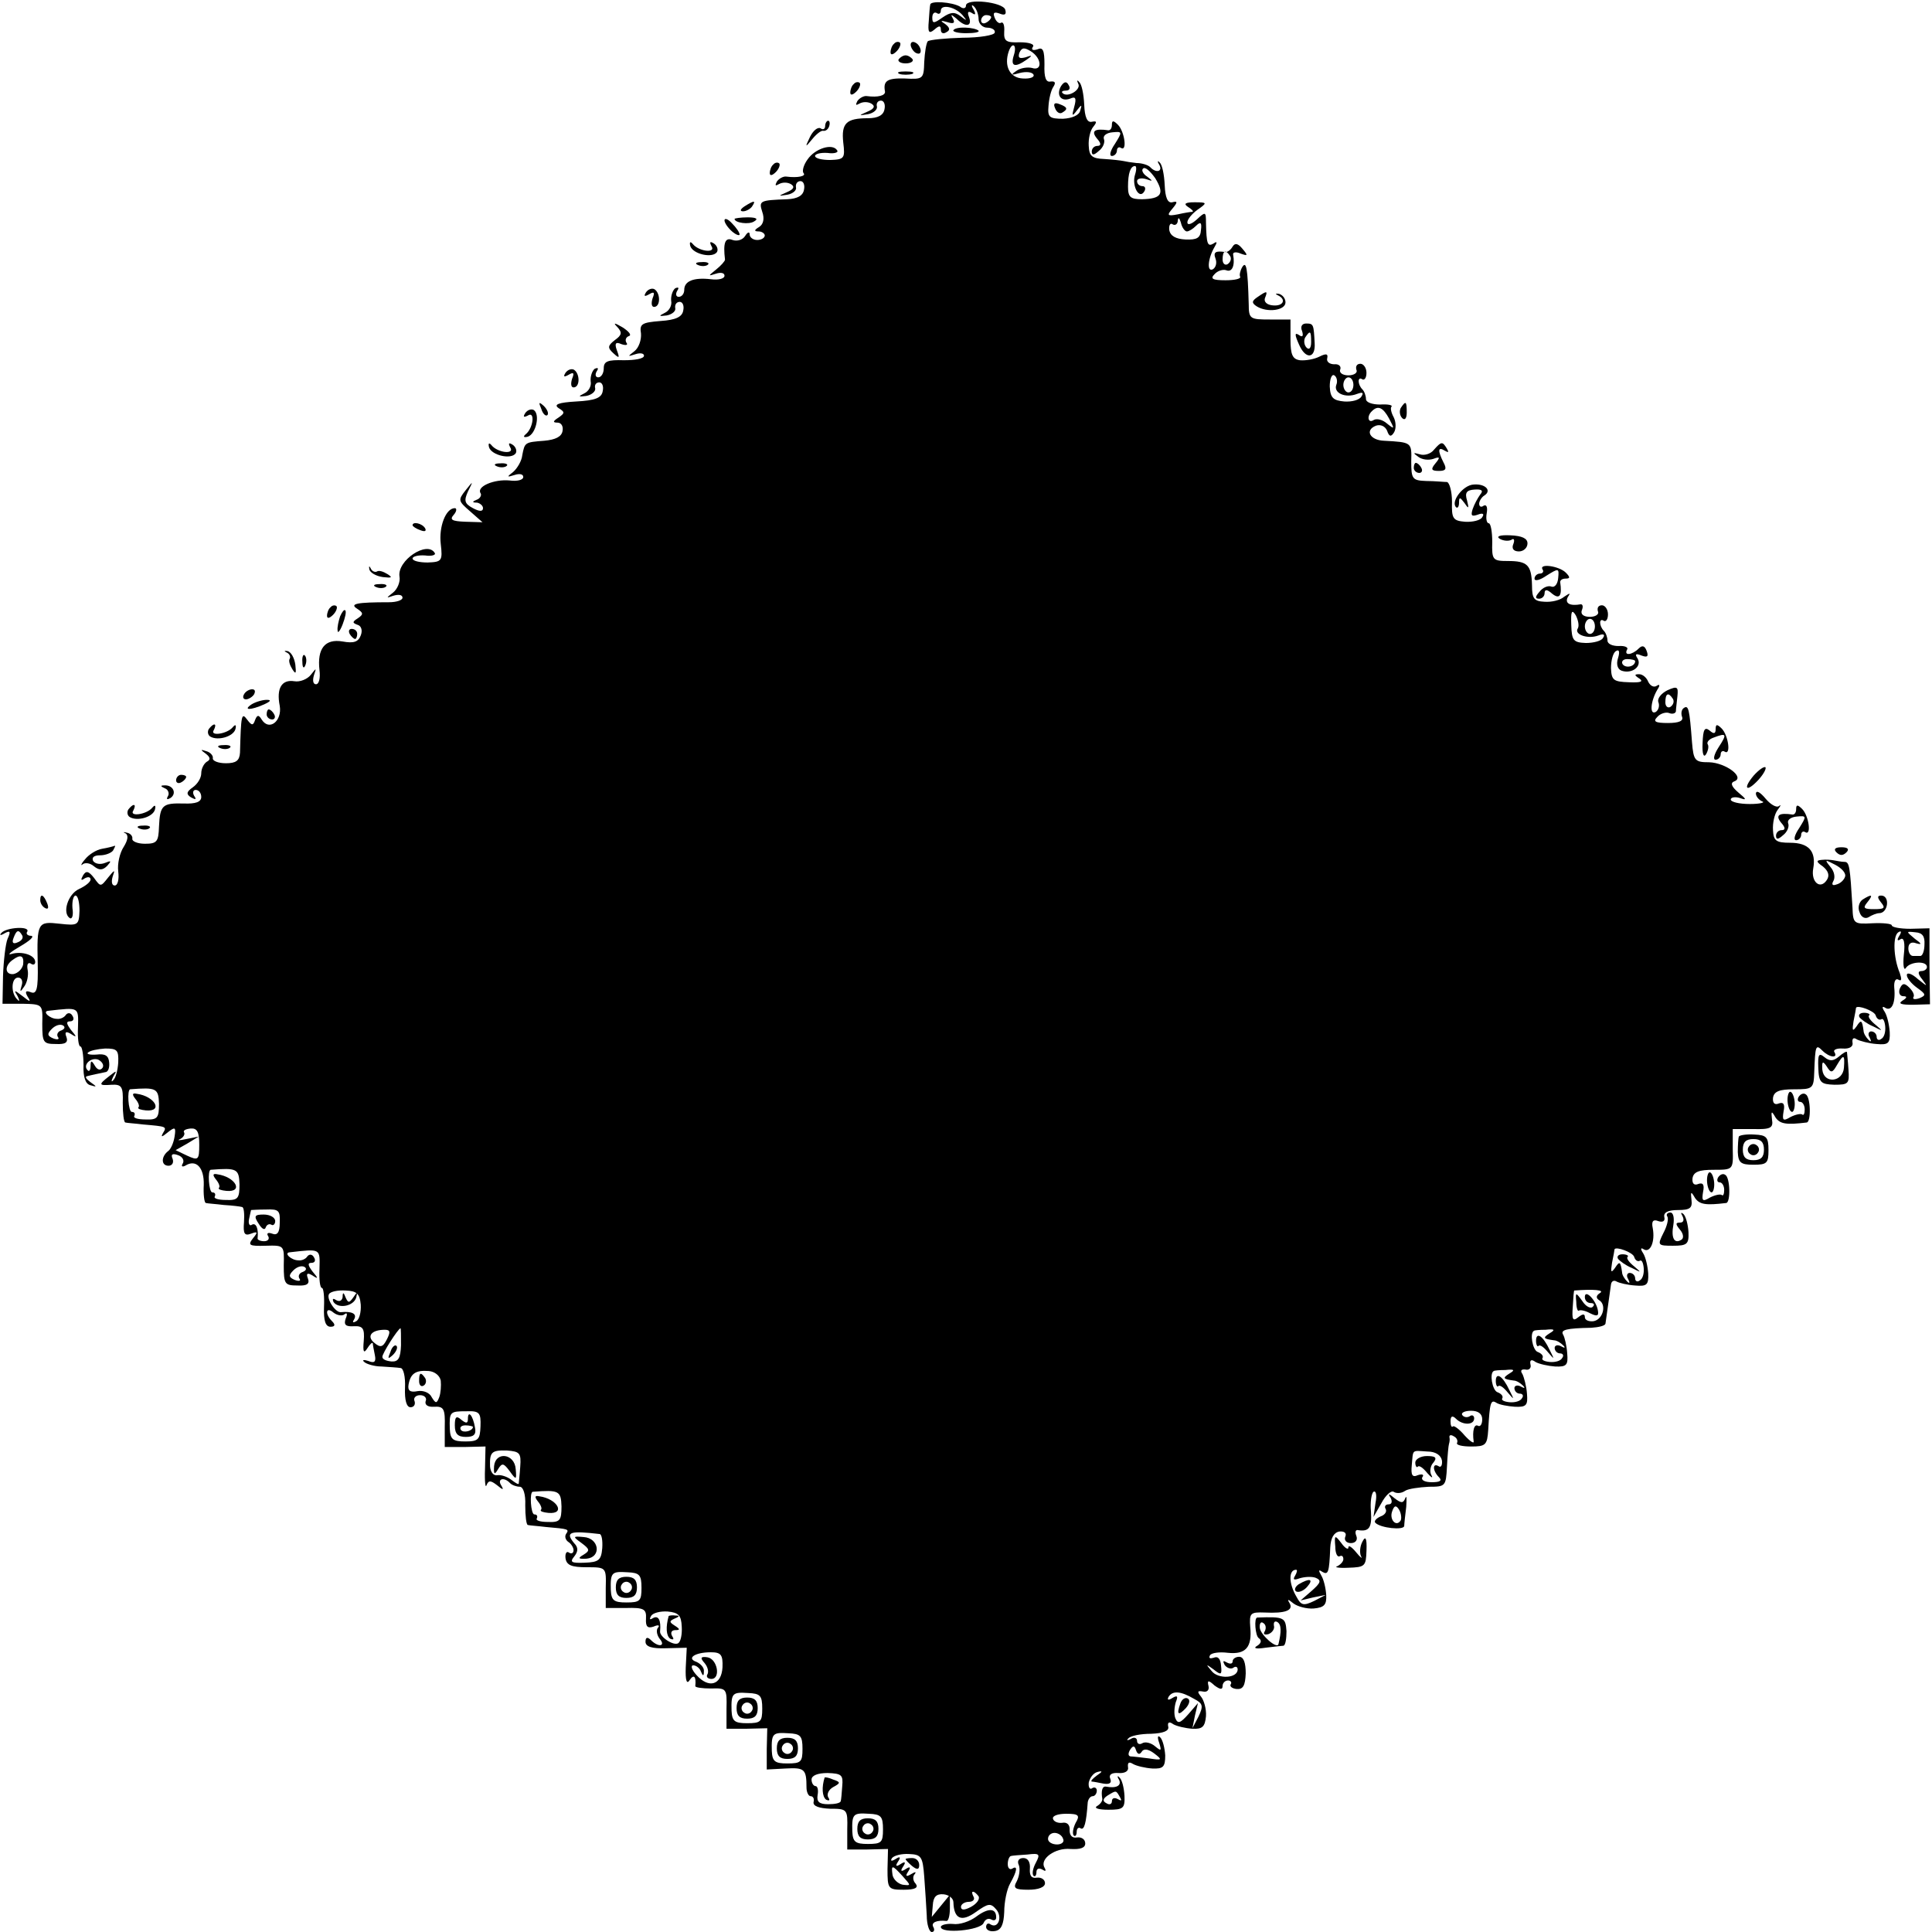<?xml version="1.0" standalone="no"?>
<!DOCTYPE svg PUBLIC "-//W3C//DTD SVG 20010904//EN"
 "http://www.w3.org/TR/2001/REC-SVG-20010904/DTD/svg10.dtd">
<svg version="1.0" xmlns="http://www.w3.org/2000/svg"
 width="384pt" height="384pt" viewBox="0 0 384 384"
 preserveAspectRatio="xMidYMid meet">
<g transform="translate(0,384) scale(0.1,-0.1)"
fill="#000000" stroke="none">
<path d="M1849 3831 c-1 -3 -2 -18 -3 -33 -2 -22 0 -26 11 -17 10 9 13 8 13 0
0 -7 5 -9 11 -5 8 4 7 9 -2 16 -11 7 -10 8 4 4 12 -4 16 -2 11 7 -5 9 -4 9 7
0 18 -18 32 -16 25 3 -4 10 -2 13 6 8 7 -5 8 -2 3 7 -5 8 -4 11 1 6 5 -5 9
-16 9 -25 0 -9 8 -17 17 -17 10 0 17 -5 15 -10 -1 -5 -30 -10 -64 -10 -34 -1
-65 -4 -69 -7 -3 -4 -6 -22 -7 -41 -1 -34 -2 -35 -39 -33 -35 1 -43 -5 -39
-26 1 -8 -14 -12 -36 -9 -6 1 -15 -4 -19 -10 -4 -8 -3 -9 4 -5 7 4 17 4 24 0
8 -5 6 -10 -8 -16 -18 -8 -18 -8 1 -5 11 2 19 9 18 15 -2 7 2 12 8 12 6 0 9
-8 7 -17 -2 -12 -13 -18 -33 -18 -43 0 -53 -10 -49 -48 4 -32 2 -34 -26 -35
-16 0 -30 3 -30 8 0 4 11 7 25 6 13 -2 22 1 19 5 -9 15 -44 4 -59 -18 -8 -11
-11 -23 -8 -27 6 -6 -11 -10 -34 -7 -6 1 -15 -4 -19 -10 -4 -8 -3 -9 4 -5 7 4
17 4 24 0 8 -5 6 -10 -8 -16 -18 -8 -18 -8 1 -5 11 2 19 9 17 15 -1 7 3 12 9
12 6 0 9 -8 7 -17 -2 -12 -13 -18 -33 -19 -55 -2 -57 -3 -50 -25 5 -14 2 -25
-6 -30 -10 -6 -11 -9 -1 -9 6 0 12 -4 12 -8 0 -5 -7 -9 -15 -9 -8 0 -15 5 -15
11 0 6 -4 5 -9 -3 -5 -8 -16 -11 -25 -8 -15 6 -19 -6 -15 -39 0 -3 -8 -12 -18
-20 -16 -13 -16 -13 0 -8 9 3 17 2 17 -4 0 -6 -12 -9 -27 -7 -35 4 -53 -4 -53
-21 0 -8 -5 -14 -11 -14 -5 0 -7 5 -3 12 4 6 3 8 -4 5 -5 -4 -9 -15 -8 -25 2
-9 -4 -20 -13 -24 -12 -6 -12 -7 4 -5 11 2 19 9 17 15 -1 7 3 12 9 12 6 0 9
-8 7 -17 -2 -13 -15 -19 -45 -21 -38 -3 -42 -6 -39 -25 1 -12 -4 -28 -13 -35
-14 -11 -14 -11 2 -6 9 3 17 2 17 -3 0 -6 -18 -9 -40 -9 -32 1 -40 -2 -40 -16
0 -10 -5 -18 -11 -18 -5 0 -7 5 -3 12 4 6 3 8 -4 5 -5 -4 -9 -15 -8 -25 2 -9
-4 -20 -13 -24 -12 -6 -12 -7 4 -5 11 2 19 9 18 15 -2 7 2 12 8 12 6 0 9 -8 7
-17 -2 -14 -15 -19 -53 -21 -35 -2 -45 -6 -35 -13 13 -8 13 -10 0 -19 -11 -7
-12 -10 -2 -10 8 0 12 -8 10 -17 -2 -11 -14 -17 -36 -19 -39 -3 -39 -3 -44
-29 -1 -11 -10 -26 -18 -33 -13 -10 -13 -11 3 -6 9 3 17 2 17 -4 0 -6 -12 -9
-27 -7 -31 3 -66 -12 -58 -25 3 -4 -1 -11 -7 -13 -10 -4 -10 -6 0 -6 6 -1 12
-6 12 -11 0 -7 -7 -7 -20 0 -17 9 -18 15 -10 33 11 22 11 22 -5 2 -15 -19 -14
-21 9 -41 l25 -22 -34 1 c-27 1 -32 4 -23 14 6 7 6 13 2 13 -18 0 -32 -37 -28
-71 4 -34 2 -36 -26 -37 -16 0 -30 3 -30 8 0 4 11 7 25 6 13 -2 22 1 19 5 -15
25 -75 -15 -70 -47 2 -10 -4 -25 -13 -32 -14 -11 -14 -11 1 -6 10 3 18 2 18
-4 0 -5 -12 -9 -27 -9 -64 0 -79 -3 -63 -13 12 -8 13 -11 1 -19 -11 -7 -11 -9
0 -13 7 -2 10 -11 6 -21 -5 -13 -14 -16 -36 -12 -35 6 -51 -14 -46 -57 2 -16
-1 -28 -7 -28 -6 0 -7 8 -4 18 5 15 5 15 -6 1 -7 -9 -22 -15 -33 -13 -25 4
-36 -14 -29 -49 5 -30 -21 -51 -36 -27 -6 10 -9 9 -13 -1 -4 -12 -7 -11 -16 1
-11 15 -12 8 -14 -66 -1 -16 -8 -21 -28 -21 -16 0 -27 5 -26 10 1 5 -5 12 -13
14 -12 4 -12 3 -1 -5 9 -7 10 -12 2 -16 -6 -4 -11 -14 -11 -23 0 -9 -7 -21
-17 -28 -13 -9 -13 -14 -3 -20 9 -5 11 -4 6 3 -4 7 -2 12 3 12 6 0 11 -6 11
-14 0 -10 -11 -14 -35 -13 -42 1 -47 -3 -49 -46 -1 -30 -4 -34 -28 -34 -15 0
-26 5 -25 10 1 5 -4 11 -11 12 -7 2 -8 1 -3 -1 7 -4 5 -14 -3 -27 -8 -12 -13
-34 -11 -49 2 -16 -1 -28 -7 -28 -6 0 -7 8 -4 18 5 14 4 14 -9 -2 -15 -19 -15
-19 -28 -1 -11 14 -16 15 -22 5 -5 -9 -4 -11 3 -6 7 4 12 3 12 -2 0 -5 -10
-13 -23 -19 -22 -10 -34 -48 -18 -58 5 -2 7 7 5 20 -1 14 2 25 6 25 5 0 8 -14
8 -30 -1 -29 -3 -30 -39 -26 -44 5 -46 3 -44 -80 1 -50 -2 -61 -14 -56 -10 4
-12 1 -6 -9 7 -11 5 -11 -10 1 -17 13 -18 13 -10 0 4 -8 4 -12 0 -7 -14 12
-13 44 1 44 7 0 10 -7 7 -16 -4 -13 -3 -14 5 -2 6 8 9 23 7 33 -2 10 0 16 6
13 5 -4 9 -2 9 3 0 14 -27 22 -47 16 -10 -3 -2 4 17 15 19 11 29 20 22 21 -7
0 -11 4 -8 8 7 12 -41 9 -51 -2 -5 -5 -2 -6 6 -1 11 6 13 4 6 -11 -4 -10 -8
-44 -9 -74 l-1 -55 40 0 c40 -1 40 -1 39 -40 0 -37 2 -40 27 -40 19 -1 25 3
21 14 -4 10 -1 12 9 6 12 -8 12 -6 0 8 -9 12 -10 17 -2 17 7 0 9 5 5 11 -3 6
-9 7 -13 2 -3 -5 -11 -9 -18 -8 -14 0 -30 15 -17 16 62 7 60 8 59 -33 -1 -21
1 -38 5 -38 3 0 6 -16 6 -37 -1 -24 4 -38 14 -40 13 -4 13 -3 0 6 -8 6 -12 11
-7 12 4 1 12 3 17 4 6 1 14 3 19 4 6 0 9 9 8 19 -1 14 -8 18 -25 16 -13 -1
-21 1 -17 4 4 4 19 7 34 8 24 0 27 -3 26 -28 -1 -15 -5 -31 -10 -35 -4 -5 -4
-1 0 7 8 13 7 13 -8 1 -22 -17 -21 -19 5 -17 20 1 23 -4 22 -36 0 -21 2 -38 5
-39 3 -1 20 -2 36 -4 46 -4 47 -4 39 -17 -5 -9 -2 -8 9 1 15 12 17 11 14 -8
-2 -13 -8 -26 -13 -29 -14 -11 -14 -29 1 -29 7 0 11 6 8 14 -4 9 0 11 11 7 9
-3 13 -11 9 -17 -3 -5 -1 -7 5 -4 22 14 38 -4 37 -38 -1 -19 1 -35 4 -36 3 -1
20 -2 36 -4 17 -1 33 -3 36 -4 4 0 5 -14 4 -30 -2 -23 1 -28 14 -23 13 5 14 3
4 -9 -11 -14 -8 -16 25 -15 37 1 37 1 36 -39 0 -37 2 -40 27 -40 19 -1 25 3
21 14 -4 10 -1 12 9 6 12 -8 12 -6 0 8 -9 12 -10 17 -2 17 7 0 9 5 5 11 -3 6
-9 7 -13 2 -3 -5 -11 -9 -18 -8 -14 0 -30 15 -17 16 62 7 60 8 59 -33 -1 -21
1 -38 5 -38 3 0 5 -17 4 -38 -1 -27 3 -39 13 -39 9 0 10 4 3 11 -15 15 -12 30
3 17 8 -6 18 -7 22 -3 5 4 6 0 2 -9 -4 -12 0 -16 16 -15 18 1 22 -4 20 -29 -2
-22 0 -26 7 -15 5 8 10 13 11 10 0 -3 2 -13 4 -23 3 -14 -1 -17 -13 -12 -9 3
-13 2 -8 -2 4 -4 20 -9 34 -9 15 -1 32 -2 38 -3 6 0 10 -18 9 -39 -1 -25 3
-39 11 -39 7 0 10 6 8 12 -3 6 2 12 11 12 9 0 14 -6 11 -12 -2 -7 4 -12 17
-11 19 1 22 -4 21 -40 l0 -40 40 0 41 1 -1 -45 c-1 -25 1 -39 3 -32 4 10 8 10
21 0 12 -10 14 -10 8 0 -8 13 6 17 18 4 4 -4 13 -7 19 -7 7 0 12 -15 11 -37 0
-21 2 -38 5 -39 3 -1 20 -2 36 -4 45 -4 47 -4 40 -14 -3 -5 -1 -12 5 -16 5 -3
10 -11 10 -16 0 -6 -4 -8 -9 -5 -5 4 -8 -2 -7 -11 2 -14 12 -18 42 -18 39 0
39 0 38 -41 l0 -40 40 0 c36 1 41 -2 40 -21 -1 -16 3 -20 15 -16 9 4 13 3 9
-2 -4 -4 -3 -14 3 -22 13 -15 -2 -18 -17 -3 -7 7 -11 6 -11 -3 0 -10 13 -14
41 -13 l41 1 -2 -39 c-1 -26 2 -35 8 -25 8 12 13 7 11 -12 -1 -3 14 -5 31 -5
31 1 32 0 31 -40 l0 -40 40 0 41 1 -1 -41 0 -41 38 2 c37 2 41 -1 41 -38 0 -9
4 -17 8 -17 5 0 8 -5 6 -12 -1 -8 11 -12 33 -13 34 0 35 -1 34 -41 l0 -40 40
0 41 1 -1 -40 c0 -39 1 -41 32 -41 23 0 30 4 24 12 -6 6 -6 15 -2 19 4 5 1 5
-7 0 -10 -6 -12 -4 -6 5 6 9 4 11 -5 5 -9 -6 -11 -4 -5 5 6 9 4 11 -5 5 -9 -6
-11 -4 -5 5 6 9 4 11 -5 5 -8 -5 -11 -4 -7 2 4 5 19 9 34 8 24 -1 27 -5 30
-45 2 -25 4 -60 5 -77 0 -18 5 -33 10 -33 5 0 6 5 3 10 -5 9 7 14 26 12 4 -1
7 11 7 25 l0 27 -18 -22 -18 -22 2 23 c1 17 7 23 21 22 11 -1 20 -8 20 -16 1
-33 16 -40 45 -19 24 17 29 18 40 5 13 -15 4 -39 -11 -30 -5 4 -9 1 -9 -5 0
-6 8 -10 18 -8 12 2 17 13 18 38 0 19 5 45 12 57 14 25 15 36 4 29 -5 -3 -9 1
-9 9 0 8 3 15 6 16 3 1 18 2 33 3 24 3 26 1 17 -16 -6 -11 -8 -22 -5 -26 3 -3
6 0 6 7 0 7 5 9 12 5 6 -4 8 -3 4 4 -10 17 21 40 52 37 19 -1 29 2 29 11 0 8
-7 13 -16 12 -10 -2 -15 4 -15 14 1 11 -5 17 -15 15 -9 -1 -17 3 -18 8 -2 6
10 10 26 10 25 0 28 -3 19 -18 -5 -10 -7 -21 -4 -25 3 -3 6 0 6 7 0 7 4 10 8
7 7 -4 11 10 14 52 1 6 5 12 10 12 4 0 8 5 8 11 0 5 -4 8 -9 5 -5 -4 -8 2 -7
11 2 9 9 19 17 21 11 3 11 1 -1 -7 -8 -6 -13 -11 -10 -12 3 0 13 -2 23 -4 12
-2 17 1 14 9 -4 9 3 13 16 12 13 -1 21 4 19 12 -1 9 2 11 10 6 7 -4 24 -8 38
-9 22 -1 26 3 26 26 -1 15 -5 31 -10 36 -5 5 -6 0 -2 -11 5 -16 4 -17 -8 -7
-8 7 -20 10 -26 6 -5 -3 -10 -1 -10 5 0 6 -6 8 -12 4 -7 -4 -10 -3 -5 1 4 5
24 9 45 9 25 1 36 6 34 14 -2 9 2 11 10 5 7 -4 24 -8 38 -9 20 -1 25 4 27 25
1 14 -4 32 -10 39 -8 10 -7 12 4 10 8 -2 13 3 11 11 -3 12 0 12 12 1 11 -8 16
-9 16 -1 0 6 5 11 11 11 5 0 8 -4 5 -8 -2 -4 3 -8 12 -9 13 -1 17 7 18 31 0
21 -4 33 -13 33 -7 0 -13 -4 -13 -9 0 -5 -5 -6 -12 -2 -7 4 -8 3 -4 -5 4 -6
12 -9 17 -6 5 4 9 2 9 -3 0 -18 -39 -20 -52 -3 -12 14 -11 14 4 3 15 -12 17
-11 15 7 -1 14 -6 20 -15 16 -7 -2 -10 -1 -7 5 3 5 19 7 35 5 36 -4 49 11 45
51 -2 28 0 30 29 29 40 -2 58 4 49 19 -5 8 -3 8 8 -1 8 -6 26 -11 40 -10 21 2
26 7 25 27 -1 14 -5 31 -10 39 -6 10 -5 12 2 7 12 -7 14 -2 16 48 1 19 7 30
18 32 10 1 15 -3 12 -10 -3 -7 2 -13 11 -13 9 0 14 6 11 14 -3 7 -2 12 2 12
23 -4 29 4 27 36 -2 19 1 37 5 40 5 3 7 -7 4 -22 l-4 -28 16 28 c8 15 19 25
24 22 6 -4 16 -3 23 2 6 4 28 7 47 8 33 0 34 1 36 40 1 22 3 42 4 45 1 3 2 9
1 13 -1 5 3 6 9 2 6 -3 8 -9 6 -13 -2 -4 10 -7 28 -7 29 0 32 3 34 33 3 54 5
61 16 54 6 -4 23 -7 37 -8 23 -1 26 3 24 26 -1 15 -6 33 -9 39 -5 7 -2 10 6 9
7 -2 12 3 10 10 -2 9 2 11 10 5 7 -4 25 -8 39 -9 23 -1 26 3 24 26 -1 15 -5
32 -8 37 -6 10 6 13 56 14 15 1 27 4 28 8 1 8 9 63 11 78 1 7 6 9 11 6 5 -3
22 -7 37 -8 23 -2 27 1 26 24 -1 14 -5 32 -10 40 -6 9 -5 12 1 8 13 -8 23 15
18 42 -3 14 1 18 11 14 9 -3 14 0 12 8 -2 9 7 14 27 14 24 0 29 4 27 20 -2 17
-1 18 7 4 9 -13 21 -15 62 -10 9 1 8 51 -2 56 -4 3 -10 1 -14 -5 -3 -5 -2 -10
3 -10 5 0 9 -7 9 -15 0 -8 -2 -13 -5 -10 -3 2 -13 0 -23 -5 -15 -9 -17 -7 -14
11 3 14 0 19 -9 16 -9 -4 -13 1 -12 11 2 13 13 17 42 17 39 0 39 0 38 41 l0
40 40 0 c35 -1 41 2 38 19 -2 17 -1 18 7 4 9 -13 21 -15 62 -10 9 1 8 51 -2
56 -4 3 -10 1 -14 -5 -3 -5 -2 -10 3 -10 5 0 9 -7 9 -15 0 -8 -2 -13 -5 -10
-3 2 -13 0 -23 -5 -15 -9 -17 -7 -14 11 3 14 0 19 -9 16 -9 -4 -13 1 -12 11 2
13 13 17 42 17 37 0 39 1 40 35 2 52 3 55 16 42 14 -14 32 -16 24 -3 -3 4 4 8
17 7 13 -1 21 4 19 12 -1 8 2 11 9 6 6 -3 24 -8 39 -9 23 -2 27 1 26 24 -1 14
-5 32 -10 40 -6 9 -5 12 1 8 13 -8 21 10 18 40 -1 13 3 19 8 16 7 -4 7 1 3 13
-13 31 -14 74 -3 81 6 4 7 1 2 -7 -5 -8 -4 -11 2 -7 7 5 10 -6 7 -31 -2 -20 0
-32 4 -26 8 13 42 15 42 2 0 -4 -5 -8 -11 -8 -8 0 -7 -6 2 -17 11 -15 10 -14
-9 1 -12 11 -22 14 -22 8 0 -6 9 -17 20 -25 18 -13 19 -15 5 -21 -9 -3 -14 -2
-12 2 3 4 -1 12 -8 19 -10 10 -14 9 -19 -2 -3 -8 0 -15 7 -15 8 0 8 -3 -2 -9
-9 -6 -2 -8 21 -8 l34 1 -1 76 0 75 -38 -1 c-20 0 -37 3 -37 7 0 3 -17 5 -38
4 -37 -2 -39 -1 -40 31 -5 82 -6 91 -16 91 -6 0 -15 2 -21 3 -5 1 -16 2 -24 1
-12 -1 -11 -4 2 -13 11 -9 14 -18 8 -27 -13 -20 -32 -4 -27 23 6 34 -9 51 -46
51 -28 0 -33 4 -34 25 -1 14 3 32 9 40 6 8 8 12 3 8 -5 -4 -17 3 -27 15 -10
12 -18 17 -19 10 0 -6 6 -13 13 -16 6 -2 -5 -5 -25 -5 -21 0 -38 4 -38 9 0 4
8 6 18 3 14 -5 14 -3 -3 11 -14 12 -16 19 -8 22 22 8 -17 37 -50 38 -28 0 -31
3 -34 40 -5 66 -7 74 -16 68 -5 -3 -6 -11 -4 -17 4 -9 -6 -13 -28 -13 -25 0
-30 3 -21 12 6 7 17 10 23 8 7 -3 13 -1 14 3 0 5 2 19 3 30 2 19 0 21 -20 12
-12 -6 -20 -16 -18 -23 3 -7 1 -16 -5 -20 -13 -7 -10 22 3 44 6 9 5 12 -1 8
-6 -4 -13 0 -17 8 -3 8 -11 15 -18 15 -10 0 -10 -2 1 -9 8 -6 1 -8 -21 -7 -31
1 -35 4 -36 28 0 15 4 31 10 34 6 4 8 -1 4 -14 -4 -12 -1 -22 7 -25 20 -7 41
8 32 24 -6 9 -4 11 8 6 11 -4 14 -2 10 9 -4 11 -9 12 -16 5 -13 -13 -30 -15
-23 -2 3 4 -4 8 -17 7 -12 0 -22 4 -22 11 0 6 -3 15 -7 19 -10 10 -10 27 0 20
4 -2 8 3 8 13 0 10 -6 18 -12 18 -7 0 -10 -5 -8 -12 3 -6 -5 -11 -16 -11 -12
0 -19 5 -16 13 3 7 2 12 -2 12 -22 -4 -32 2 -26 14 6 9 5 9 -7 1 -8 -7 -25
-11 -39 -10 -21 1 -25 6 -25 33 -1 40 -9 48 -48 48 -30 0 -32 2 -31 38 0 20
-3 37 -7 37 -4 0 -6 9 -4 20 2 11 0 18 -6 15 -5 -4 -9 -2 -9 4 0 5 5 13 10 16
16 10 2 24 -21 22 -21 -1 -46 -34 -35 -45 3 -3 6 1 6 9 0 12 2 11 11 -1 8 -12
9 -11 5 5 -5 16 -1 21 15 22 14 1 18 -2 11 -10 -5 -7 -12 -20 -15 -29 -4 -13
-2 -15 10 -11 10 4 14 2 9 -5 -3 -6 -19 -10 -34 -9 -24 2 -27 6 -26 40 0 20
-5 38 -10 39 -6 0 -24 2 -41 2 -28 1 -30 4 -30 39 1 38 1 38 -54 41 -28 1 -39
21 -16 30 9 3 18 -1 22 -10 4 -12 8 -13 14 -3 4 7 4 20 -1 30 -5 9 -7 19 -4
21 2 3 -8 5 -23 4 -15 0 -28 4 -28 11 0 6 -3 15 -7 19 -10 10 -10 27 0 20 4
-2 8 3 8 13 0 10 -6 18 -12 18 -7 0 -10 -5 -8 -12 3 -6 -5 -11 -16 -11 -11 0
-19 5 -16 12 2 6 -3 11 -12 10 -9 0 -16 5 -14 12 2 9 -2 10 -16 3 -10 -5 -27
-8 -38 -7 -15 2 -19 11 -19 42 l0 39 -41 0 c-39 0 -42 1 -42 30 -2 74 -5 87
-13 74 -4 -7 -6 -16 -4 -19 2 -4 -11 -7 -29 -7 -26 0 -31 3 -22 12 6 7 17 10
23 8 12 -5 18 9 14 31 -1 5 6 6 15 2 14 -5 15 -4 4 9 -9 11 -15 13 -20 5 -4
-7 -10 -11 -14 -11 -20 3 -25 0 -20 -13 3 -8 1 -17 -5 -21 -13 -7 -10 22 3 44
6 10 5 12 -2 7 -12 -7 -14 -1 -15 42 0 21 -1 22 -18 6 -11 -10 -19 -12 -19 -6
0 6 9 17 20 25 20 14 20 15 -6 15 -18 0 -22 -3 -13 -9 8 -5 12 -9 9 -10 -3 0
-16 -2 -29 -5 -21 -4 -22 -2 -11 11 11 13 11 16 0 13 -9 -2 -14 9 -15 34 -1
21 -5 41 -10 45 -4 5 -5 2 -1 -4 8 -14 -6 -18 -18 -5 -4 4 -16 8 -27 8 -10 1
-22 3 -26 4 -5 1 -21 3 -38 4 -25 1 -30 6 -31 26 -1 14 3 31 9 38 8 10 7 12
-3 10 -9 -2 -14 9 -15 34 -1 21 -5 41 -10 45 -4 5 -5 3 -2 -3 7 -12 -21 -29
-31 -19 -3 3 0 5 7 5 7 0 9 5 5 11 -4 8 -9 7 -15 -2 -10 -17 -1 -32 18 -25 11
5 13 1 8 -17 -5 -18 -4 -19 5 -7 10 13 11 13 7 0 -2 -9 -16 -15 -34 -16 -27 0
-31 3 -29 25 1 15 5 32 10 39 5 8 3 11 -6 10 -9 -2 -13 8 -12 34 0 28 -3 35
-14 30 -9 -3 -13 -1 -9 5 4 5 -7 9 -26 9 -27 -1 -32 2 -31 21 1 13 -2 20 -6
18 -4 -3 -10 2 -13 10 -4 10 -1 12 10 8 10 -4 14 -2 11 8 -5 15 -78 23 -78 8
0 -6 -6 -7 -12 -2 -16 9 -58 12 -59 4z m64 -21 c10 -12 9 -12 -4 -2 -12 9 -20
8 -36 -3 -17 -12 -20 -12 -20 0 0 8 4 12 9 9 4 -3 8 -1 8 5 0 13 28 8 43 -9z
m57 -4 c0 -3 -4 -8 -10 -11 -5 -3 -10 -1 -10 4 0 6 5 11 10 11 6 0 10 -2 10
-4z m45 -76 c-7 -22 2 -25 25 -9 13 9 12 10 -2 5 -12 -3 -15 -1 -12 9 5 11 10
11 23 3 22 -14 23 -40 2 -33 -9 2 -23 0 -31 -6 -12 -8 -10 -9 7 -4 12 3 24 2
27 -3 3 -5 -6 -9 -21 -8 -26 1 -38 25 -28 54 7 20 17 13 10 -8z m241 -237 c-7
-22 8 -50 18 -34 4 6 2 11 -3 11 -6 0 -11 4 -11 10 0 5 8 7 18 4 14 -5 14 -4
2 5 -8 5 -12 13 -8 16 4 4 14 -5 24 -19 19 -31 13 -41 -26 -42 -23 0 -28 4
-28 25 0 27 5 41 14 41 3 0 3 -8 0 -17z m103 -113 c4 0 12 5 18 11 9 9 12 7
10 -8 -1 -16 -8 -20 -31 -19 -19 1 -30 7 -32 19 -1 9 2 15 7 11 5 -3 10 1 10
8 1 7 3 5 6 -4 2 -10 8 -18 12 -18z m86 -49 c3 -5 1 -12 -5 -16 -5 -3 -10 1
-10 9 0 18 6 21 15 7z m211 -256 c-6 -16 18 -27 41 -18 11 4 14 3 9 -5 -4 -7
-19 -11 -34 -10 -22 2 -28 7 -29 30 0 15 4 25 9 22 5 -3 7 -12 4 -19z m34 0
c0 -8 -4 -15 -10 -15 -5 0 -10 7 -10 15 0 8 5 15 10 15 6 0 10 -7 10 -15z m71
-67 c11 -21 11 -22 -4 -10 -9 8 -21 11 -27 7 -11 -7 -14 8 -3 18 12 12 22 7
34 -15z m375 -417 c-8 -12 20 -22 41 -14 10 4 14 2 9 -5 -3 -6 -19 -10 -34
-10 -25 1 -28 5 -29 36 -1 27 1 32 9 19 5 -10 7 -21 4 -26z m34 4 c0 -8 -4
-15 -10 -15 -5 0 -10 7 -10 15 0 8 5 15 10 15 6 0 10 -7 10 -15z m80 -69 c0
-11 -19 -15 -25 -6 -3 5 1 10 9 10 9 0 16 -2 16 -4z m75 -75 c3 -5 1 -12 -5
-16 -5 -3 -10 1 -10 9 0 18 6 21 15 7z m342 -354 c-2 -6 -9 -13 -17 -15 -8 -3
-10 0 -6 7 4 7 2 19 -6 28 -12 15 -11 15 10 4 13 -7 22 -17 19 -24z m-3623
-116 c3 -5 -1 -11 -9 -14 -9 -4 -12 -1 -8 9 6 16 10 17 17 5z m3781 -18 c0
-13 -4 -23 -8 -23 -4 0 -11 0 -15 0 -5 0 -9 7 -9 15 0 10 6 14 16 10 11 -3 11
-1 -3 9 -18 15 -18 15 1 13 14 -1 19 -8 18 -24z m-3779 -40 c-2 -9 -10 -17
-19 -19 -17 -2 -19 16 -2 28 16 12 23 9 21 -9z m3682 -101 c2 -7 7 -10 11 -8
4 3 7 -4 8 -14 1 -11 -2 -22 -8 -25 -5 -4 -9 -1 -9 4 0 6 -5 11 -11 11 -5 0
-7 -6 -3 -12 4 -8 3 -10 -2 -5 -5 5 -10 13 -10 18 -3 22 -5 23 -14 9 -8 -11
-9 -9 -6 10 3 14 5 26 5 27 3 6 36 -6 39 -15z m-3606 -30 c-7 -2 -10 -8 -7
-13 4 -5 -1 -6 -9 -3 -12 5 -13 9 -3 19 7 7 16 10 22 7 5 -3 4 -7 -3 -10z m82
-74 c-4 -6 -10 -5 -15 3 -7 12 -9 12 -9 0 0 -8 -3 -12 -6 -8 -10 10 6 26 21
21 8 -4 12 -11 9 -16z m112 -72 c0 -28 -3 -32 -27 -31 -15 0 -25 3 -22 7 2 5
0 8 -5 8 -7 0 -10 45 -3 45 52 4 56 2 57 -29z m80 -81 c0 -31 -2 -32 -24 -22
l-23 11 23 13 23 14 -25 -5 c-14 -3 -19 -3 -12 0 6 3 10 9 8 13 -3 4 3 7 13 8
13 1 17 -7 17 -32z m80 -79 c0 -28 -3 -32 -27 -31 -15 0 -25 3 -22 7 2 5 0 8
-5 8 -7 0 -10 45 -3 45 52 4 56 2 57 -29z m80 -76 c0 -20 -5 -26 -15 -22 -8 3
-12 1 -8 -5 3 -5 0 -10 -8 -10 -8 0 -14 3 -13 6 2 19 -3 31 -11 27 -5 -4 -8 2
-6 11 2 10 4 18 4 18 1 0 14 1 30 1 25 1 28 -2 27 -26z m2692 -68 c2 -7 7 -10
11 -8 4 3 7 -4 8 -14 1 -11 -2 -22 -8 -25 -5 -4 -9 -1 -9 4 0 6 -5 11 -11 11
-5 0 -7 -6 -3 -12 4 -8 3 -10 -2 -5 -5 5 -10 13 -10 18 -3 22 -5 23 -14 9 -8
-11 -9 -9 -6 10 3 14 5 26 5 27 3 6 36 -6 39 -15z m-2646 -30 c-7 -2 -10 -8
-7 -13 4 -5 -1 -6 -9 -3 -12 5 -13 9 -3 19 7 7 16 10 22 7 5 -3 4 -7 -3 -10z
m115 -65 c1 -15 -3 -30 -9 -33 -7 -4 -8 -2 -4 4 6 11 -5 16 -26 14 -11 -2 -30
27 -24 36 3 5 18 8 33 7 22 -1 28 -6 30 -28z m2463 23 c-8 -5 -8 -10 -2 -14
16 -9 8 -39 -11 -42 -9 -1 -17 2 -17 8 0 7 -4 7 -13 0 -11 -9 -13 -5 -11 21 1
18 2 32 3 32 39 3 61 1 51 -5z m-2411 -92 c-8 -16 -13 -17 -25 -7 -16 13 -6
26 21 26 11 0 11 -5 4 -19z m28 -12 c-1 -25 -5 -33 -19 -32 -10 1 -18 4 -18 9
-1 6 31 56 36 57 1 0 1 -15 1 -34z m2283 24 c-14 -9 -13 -11 9 -14 5 0 13 -5
18 -10 5 -5 3 -6 -4 -2 -7 4 -13 2 -13 -3 0 -6 5 -11 11 -11 5 0 8 -4 4 -9 -3
-6 -14 -9 -25 -8 -10 1 -17 4 -14 8 2 4 -2 9 -10 12 -10 4 -16 38 -7 42 1 1
11 2 23 2 18 2 20 0 8 -7z m-2204 -94 c1 -10 0 -25 -3 -33 -5 -13 -7 -13 -15
0 -4 9 -17 14 -28 12 -15 -3 -20 1 -18 13 4 22 14 29 40 27 12 -1 22 -9 24
-19z m2124 14 c-14 -9 -13 -11 9 -14 5 0 13 -5 18 -10 5 -5 3 -6 -4 -2 -7 4
-13 2 -13 -3 0 -6 5 -11 11 -11 5 0 8 -4 4 -9 -3 -6 -14 -9 -25 -8 -10 1 -17
4 -14 8 2 4 -2 9 -10 12 -10 4 -16 38 -7 42 1 1 11 2 23 2 18 2 20 0 8 -7z
m-2045 -105 c-1 -26 -4 -30 -30 -30 -25 0 -30 4 -31 25 -1 34 0 35 33 35 26 1
29 -3 28 -30z m1991 14 c0 -10 -4 -15 -8 -13 -8 5 -12 -10 -9 -31 1 -5 -7 0
-18 12 -10 12 -21 20 -23 18 -3 -3 -5 2 -5 10 0 11 4 12 11 5 13 -13 36 -13
36 1 0 5 -4 8 -9 4 -5 -3 -12 -2 -15 3 -2 4 5 8 18 8 14 0 22 -6 22 -17z
m-1912 -94 c-1 -16 -3 -32 -3 -34 -1 -2 -7 2 -15 8 -8 6 -20 10 -27 9 -8 -2
-14 6 -15 17 -1 29 3 33 34 32 25 -2 28 -5 26 -32z m1832 12 c1 -9 -2 -15 -7
-11 -12 7 -12 -9 1 -22 7 -7 2 -10 -14 -10 -14 0 -22 4 -19 10 4 5 0 7 -9 4
-11 -5 -14 0 -12 20 3 32 -1 29 31 27 16 0 27 -7 29 -18z m-1750 -91 c0 -28
-3 -32 -27 -31 -15 0 -25 3 -22 7 2 5 0 8 -5 8 -7 0 -10 45 -3 45 52 4 56 2
57 -29z m76 -55 c4 -1 6 -13 5 -28 -2 -24 -7 -28 -35 -29 -26 -1 -30 1 -21 12
8 10 9 18 0 27 -18 22 -9 25 51 18z m83 -107 c0 -26 -3 -29 -30 -29 -25 0 -30
4 -31 25 -1 35 2 37 33 35 24 -1 28 -5 28 -31z m1299 24 c-5 -8 -2 -9 9 -5 10
3 24 4 32 1 12 -5 10 -10 -8 -26 l-22 -19 25 6 25 5 -23 -12 c-21 -10 -26 -9
-35 8 -16 27 -16 54 -1 54 3 0 2 -5 -2 -12z m-1219 -101 c1 -15 -2 -30 -7 -33
-9 -6 -38 13 -36 24 2 21 -3 32 -14 26 -6 -4 -8 -3 -4 4 3 6 18 10 33 9 22 -2
27 -8 28 -30z m81 -81 c-2 -35 -27 -43 -52 -15 -9 10 -12 19 -6 19 6 0 13 -6
15 -12 4 -10 6 -10 6 0 1 7 -6 15 -15 19 -20 7 -3 19 29 19 20 0 24 -5 23 -30z
m79 -82 c0 -26 -3 -29 -30 -29 -25 0 -30 4 -31 25 -1 35 2 37 33 35 24 -1 28
-5 28 -31z m859 19 c17 -9 18 -14 8 -35 l-12 -23 5 25 6 25 -19 -22 c-16 -18
-21 -20 -26 -8 -3 8 -2 22 1 32 5 12 3 14 -7 8 -8 -5 -11 -4 -7 3 8 12 24 11
51 -5z m-779 -99 c0 -26 -3 -29 -30 -29 -25 0 -30 4 -31 25 -1 35 2 37 33 35
24 -1 28 -5 28 -31z m674 -6 c4 7 13 6 25 -3 17 -13 16 -14 -10 -10 -16 2 -33
4 -37 4 -5 1 -5 6 -1 13 6 9 9 9 12 -1 3 -8 7 -9 11 -3z m-595 -68 c-1 -14 -2
-27 -3 -30 -1 -4 -12 -6 -25 -6 -18 0 -23 5 -21 18 2 10 0 18 -4 18 -4 0 -8 6
-8 13 0 8 12 13 32 13 28 -1 31 -4 29 -26z m81 -86 c0 -26 -3 -29 -30 -29 -25
0 -30 4 -31 25 -1 35 2 37 33 35 24 -1 28 -5 28 -31z m358 -19 c3 -6 -3 -11
-12 -11 -10 0 -18 5 -18 11 0 7 6 12 13 12 7 0 15 -5 17 -12z m-319 -74 c17
-19 17 -19 0 -17 -9 2 -18 10 -20 19 -3 21 -1 21 20 -2z m151 -40 c3 -6 -4
-15 -15 -21 -13 -7 -20 -7 -20 0 0 5 7 10 16 10 8 0 12 5 9 10 -3 6 -4 10 -1
10 3 0 7 -4 11 -9z"/>
<path d="M3696 1818 c3 -4 15 -13 27 -18 20 -10 20 -10 5 3 -10 8 -16 16 -13
19 3 2 -2 5 -10 5 -8 0 -12 -4 -9 -9z"/>
<path d="M269 1656 c6 -7 9 -15 6 -17 -2 -3 5 -5 15 -6 35 -3 18 28 -18 33 -9
2 -10 -1 -3 -10z"/>
<path d="M429 1496 c6 -7 9 -15 6 -17 -2 -3 5 -5 15 -6 35 -3 18 28 -18 33 -9
2 -10 -1 -3 -10z"/>
<path d="M514 1408 c6 -10 12 -14 14 -8 2 6 7 8 11 6 4 -3 8 1 8 7 0 7 -10 13
-23 13 -18 0 -20 -3 -10 -18z"/>
<path d="M3216 1338 c3 -4 15 -13 27 -18 20 -10 20 -10 5 3 -10 8 -16 16 -13
19 3 2 -2 5 -10 5 -8 0 -12 -4 -9 -9z"/>
<path d="M681 1262 c-1 -7 -6 -10 -13 -6 -6 4 -8 3 -5 -4 10 -14 40 -8 45 9 3
12 2 12 -6 0 -8 -11 -10 -11 -15 0 -4 11 -6 11 -6 1z"/>
<path d="M3133 1252 c0 -12 3 -19 5 -17 3 2 13 0 22 -5 14 -7 18 -6 16 5 -3
20 -26 44 -26 27 0 -7 5 -12 12 -12 6 0 8 -3 4 -7 -4 -5 -14 0 -21 11 -13 18
-14 18 -12 -2z"/>
<path d="M776 1153 c-6 -14 -5 -15 5 -6 7 7 10 15 7 18 -3 3 -9 -2 -12 -12z"/>
<path d="M3053 1175 c0 -8 3 -13 5 -10 3 3 11 -3 19 -13 13 -15 13 -15 3 5
-13 28 -27 37 -27 18z"/>
<path d="M833 1095 c0 -8 4 -12 9 -9 5 3 6 10 3 15 -9 13 -12 11 -12 -6z"/>
<path d="M2973 1095 c0 -8 3 -13 5 -10 3 3 11 -3 19 -13 13 -15 13 -15 3 5
-13 28 -27 37 -27 18z"/>
<path d="M904 1007 c0 -17 6 -23 22 -23 16 0 21 5 18 19 -4 24 -14 35 -14 17
0 -9 -3 -10 -13 -2 -10 9 -13 6 -13 -11z m36 -3 c0 -8 -19 -13 -24 -6 -3 5 1
9 9 9 8 0 15 -2 15 -3z"/>
<path d="M982 926 c-1 -17 1 -18 8 -6 8 13 11 12 23 -4 13 -18 14 -18 12 4 -2
31 -40 36 -43 6z"/>
<path d="M2813 933 c0 -7 3 -11 5 -8 3 3 11 -3 19 -13 8 -9 12 -11 8 -4 -4 7
-2 19 4 25 8 10 4 13 -13 13 -12 0 -23 -6 -23 -13z"/>
<path d="M1069 856 c6 -7 9 -15 6 -17 -2 -3 5 -5 15 -6 35 -3 18 28 -18 33 -9
2 -10 -1 -3 -10z"/>
<path d="M1156 773 c16 -12 17 -15 4 -23 -12 -7 -11 -9 6 -8 30 3 25 41 -6 43
-22 2 -22 1 -4 -12z"/>
<path d="M1224 685 c0 -15 6 -21 21 -21 15 0 21 6 21 21 0 15 -6 21 -21 21
-15 0 -21 -6 -21 -21z m30 -6 c-3 -5 -10 -7 -15 -3 -5 3 -7 10 -3 15 3 5 10 7
15 3 5 -3 7 -10 3 -15z"/>
<path d="M2581 691 c-7 -5 -9 -11 -5 -14 5 -3 15 1 22 9 14 16 5 18 -17 5z"/>
<path d="M1329 628 c-6 -22 -5 -39 3 -45 7 -3 8 -1 4 5 -4 7 -1 12 6 12 10 0
10 2 -1 9 -11 7 -11 9 0 14 10 4 10 6 2 6 -7 1 -13 0 -14 -1z"/>
<path d="M1400 535 c7 -8 9 -18 6 -23 -3 -5 1 -9 8 -9 19 0 12 40 -8 43 -13 2
-15 -1 -6 -11z"/>
<path d="M1464 445 c0 -15 6 -21 21 -21 15 0 21 6 21 21 0 15 -6 21 -21 21
-15 0 -21 -6 -21 -21z m30 -6 c-3 -5 -10 -7 -15 -3 -5 3 -7 10 -3 15 3 5 10 7
15 3 5 -3 7 -10 3 -15z"/>
<path d="M2346 454 c-8 -22 -4 -25 11 -9 7 8 9 16 4 19 -5 3 -12 -1 -15 -10z"/>
<path d="M1544 365 c0 -15 6 -21 21 -21 15 0 21 6 21 21 0 15 -6 21 -21 21
-15 0 -21 -6 -21 -21z m30 -6 c-3 -5 -10 -7 -15 -3 -5 3 -7 10 -3 15 3 5 10 7
15 3 5 -3 7 -10 3 -15z"/>
<path d="M1639 307 c-6 -19 -5 -38 3 -44 7 -3 8 -1 4 5 -3 6 1 15 10 20 15 8
15 10 0 15 -9 4 -16 5 -17 4z"/>
<path d="M1704 205 c0 -15 6 -21 21 -21 15 0 21 6 21 21 0 15 -6 21 -21 21
-15 0 -21 -6 -21 -21z m30 -6 c-3 -5 -10 -7 -15 -3 -5 3 -7 10 -3 15 3 5 10 7
15 3 5 -3 7 -10 3 -15z"/>
<path d="M1895 3780 c-2 -3 9 -6 25 -6 17 0 27 2 25 5 -8 7 -45 9 -50 1z"/>
<path d="M1777 3753 c-4 -3 -7 -11 -7 -17 0 -6 5 -5 12 2 6 6 9 14 7 17 -3 3
-9 2 -12 -2z"/>
<path d="M1810 3751 c0 -5 5 -13 10 -16 6 -3 10 -2 10 4 0 5 -4 13 -10 16 -5
3 -10 2 -10 -4z"/>
<path d="M1786 3722 c-2 -4 4 -8 14 -8 10 0 16 4 14 8 -3 4 -9 8 -14 8 -5 0
-11 -4 -14 -8z"/>
<path d="M1788 3693 c6 -2 18 -2 25 0 6 3 1 5 -13 5 -14 0 -19 -2 -12 -5z"/>
<path d="M1697 3673 c-4 -3 -7 -11 -7 -17 0 -6 5 -5 12 2 6 6 9 14 7 17 -3 3
-9 2 -12 -2z"/>
<path d="M2097 3625 c3 -8 9 -12 14 -9 12 7 11 11 -5 17 -10 4 -13 1 -9 -8z"/>
<path d="M1640 3589 c0 -5 -4 -8 -9 -4 -6 3 -15 -5 -21 -17 -10 -21 -10 -22 4
-5 8 10 18 18 22 17 5 -1 10 3 12 9 2 6 1 11 -2 11 -3 0 -6 -5 -6 -11z"/>
<path d="M2210 3592 c0 -7 -3 -11 -7 -11 -27 4 -35 -1 -23 -16 9 -10 9 -15 1
-15 -6 0 -11 -5 -11 -11 0 -8 4 -8 14 1 8 6 13 17 10 24 -2 6 5 12 17 13 20 2
20 1 5 -23 -9 -13 -12 -24 -6 -24 5 0 10 5 10 11 0 5 4 8 8 5 13 -8 7 33 -6
46 -9 9 -12 9 -12 0z"/>
<path d="M1537 3513 c-4 -3 -7 -11 -7 -17 0 -6 5 -5 12 2 6 6 9 14 7 17 -3 3
-9 2 -12 -2z"/>
<path d="M1480 3430 c-9 -6 -10 -10 -3 -10 6 0 15 5 18 10 8 12 4 12 -15 0z"/>
<path d="M1440 3402 c0 -5 7 -15 15 -22 8 -7 15 -9 15 -6 0 4 -7 14 -15 22 -8
9 -15 11 -15 6z"/>
<path d="M1460 3405 c0 -8 29 -12 39 -5 9 5 4 8 -13 8 -14 0 -26 -2 -26 -3z"/>
<path d="M1372 3351 c5 -16 44 -25 53 -12 3 5 0 13 -6 17 -8 5 -9 3 -5 -5 10
-15 -25 -11 -37 4 -5 6 -7 4 -5 -4z"/>
<path d="M1388 3313 c7 -3 16 -2 19 1 4 3 -2 6 -13 5 -11 0 -14 -3 -6 -6z"/>
<path d="M1284 3259 c-5 -8 -3 -9 6 -4 10 6 12 4 7 -8 -3 -10 -2 -17 3 -17 13
0 13 27 1 35 -5 3 -13 0 -17 -6z"/>
<path d="M2500 3250 c-12 -8 -13 -12 -2 -19 21 -13 57 -8 57 8 0 8 -6 15 -13
17 -7 1 -8 0 -2 -3 17 -8 11 -22 -10 -20 -12 1 -18 7 -16 14 6 15 5 16 -14 3z"/>
<path d="M1227 3190 c10 -11 9 -16 -5 -26 -14 -11 -15 -15 -3 -26 12 -11 13
-10 7 6 -5 14 -2 17 9 12 9 -3 14 -2 10 3 -3 5 -1 11 5 13 6 2 0 9 -12 17 -17
10 -20 10 -11 1z"/>
<path d="M2588 3182 c3 -10 1 -13 -6 -8 -9 6 -9 1 0 -19 13 -30 33 -28 31 3
-2 37 -2 39 -17 39 -8 0 -12 -6 -8 -15z m18 -22 c0 -12 -4 -16 -9 -11 -5 5 -6
14 -3 20 10 15 12 14 12 -9z"/>
<path d="M1124 3099 c-5 -8 -3 -9 6 -4 10 6 12 4 7 -8 -3 -10 -2 -17 3 -17 13
0 13 27 1 35 -5 3 -13 0 -17 -6z"/>
<path d="M1076 3027 c3 -10 9 -15 12 -12 3 3 0 11 -7 18 -10 9 -11 8 -5 -6z"/>
<path d="M2784 3029 c-3 -6 -2 -15 3 -20 5 -5 9 -1 9 11 0 23 -2 24 -12 9z"/>
<path d="M1044 3019 c-5 -8 -3 -9 5 -5 15 10 11 -25 -4 -37 -6 -5 -4 -7 4 -5
16 5 25 44 12 53 -5 3 -13 0 -17 -6z"/>
<path d="M972 2951 c5 -16 44 -25 53 -12 3 5 0 13 -6 17 -8 5 -9 3 -5 -5 10
-15 -25 -11 -37 4 -5 6 -7 4 -5 -4z"/>
<path d="M2850 2946 c-6 -8 -19 -12 -28 -9 -14 4 -14 3 -3 -5 8 -6 21 -7 30
-4 13 5 14 3 4 -9 -10 -12 -8 -15 7 -15 14 0 16 4 9 17 -12 24 -11 32 3 23 7
-4 8 -3 4 4 -9 15 -11 15 -26 -2z"/>
<path d="M988 2913 c7 -3 16 -2 19 1 4 3 -2 6 -13 5 -11 0 -14 -3 -6 -6z"/>
<path d="M2810 2910 c0 -5 5 -10 11 -10 5 0 7 5 4 10 -3 6 -8 10 -11 10 -2 0
-4 -4 -4 -10z"/>
<path d="M820 2796 c0 -2 7 -7 16 -10 8 -3 12 -2 9 4 -6 10 -25 14 -25 6z"/>
<path d="M2981 2769 c7 -4 17 -5 23 -2 5 4 7 0 4 -8 -4 -9 0 -15 11 -15 9 0
17 7 17 16 0 10 -11 15 -34 16 -21 1 -29 -2 -21 -7z"/>
<path d="M734 2709 c1 -7 13 -14 27 -16 18 -2 20 -1 9 6 -8 5 -17 8 -21 5 -4
-2 -10 1 -12 6 -3 6 -4 5 -3 -1z"/>
<path d="M3066 2708 c3 -4 0 -8 -5 -8 -6 0 -11 -5 -11 -10 0 -6 11 -3 24 6 24
15 25 15 23 -5 -1 -12 -7 -19 -13 -17 -7 3 -18 -2 -24 -10 -9 -10 -9 -14 -1
-14 6 0 11 5 11 11 0 8 5 8 15 -1 15 -12 20 -4 16 23 0 4 4 7 11 7 9 0 9 3 0
12 -13 13 -54 19 -46 6z"/>
<path d="M748 2673 c7 -3 16 -2 19 1 4 3 -2 6 -13 5 -11 0 -14 -3 -6 -6z"/>
<path d="M657 2633 c-4 -3 -7 -11 -7 -17 0 -6 5 -5 12 2 6 6 9 14 7 17 -3 3
-9 2 -12 -2z"/>
<path d="M676 2615 c-3 -9 -6 -22 -5 -28 0 -7 5 -1 10 12 5 13 8 26 5 28 -2 2
-6 -3 -10 -12z"/>
<path d="M695 2580 c3 -5 8 -10 11 -10 2 0 4 5 4 10 0 6 -5 10 -11 10 -5 0 -7
-4 -4 -10z"/>
<path d="M570 2543 c5 -2 8 -8 6 -12 -3 -4 0 -13 5 -21 7 -11 8 -9 6 9 -2 14
-9 26 -16 27 -6 1 -7 0 -1 -3z"/>
<path d="M601 2524 c0 -11 3 -14 6 -6 3 7 2 16 -1 19 -3 4 -6 -2 -5 -13z"/>
<path d="M485 2460 c-3 -5 -2 -10 4 -10 5 0 13 5 16 10 3 6 2 10 -4 10 -5 0
-13 -4 -16 -10z"/>
<path d="M500 2440 c-18 -12 -2 -12 25 0 13 6 15 9 5 9 -8 0 -22 -4 -30 -9z"/>
<path d="M530 2420 c0 -5 5 -10 11 -10 5 0 7 5 4 10 -3 6 -8 10 -11 10 -2 0
-4 -4 -4 -10z"/>
<path d="M415 2391 c-3 -5 -2 -12 3 -15 15 -9 46 0 50 15 2 8 0 10 -5 4 -11
-14 -47 -19 -38 -6 3 6 4 11 1 11 -3 0 -7 -4 -11 -9z"/>
<path d="M3384 2363 c-1 -21 2 -30 7 -22 4 7 6 16 3 20 -2 4 3 10 12 13 26 10
27 7 10 -19 -9 -14 -12 -25 -6 -25 5 0 10 5 10 11 0 5 4 8 8 5 13 -8 7 33 -6
46 -9 9 -12 9 -12 -1 0 -10 -4 -10 -12 -3 -10 8 -13 2 -14 -25z"/>
<path d="M438 2353 c7 -3 16 -2 19 1 4 3 -2 6 -13 5 -11 0 -14 -3 -6 -6z"/>
<path d="M3486 2299 c-23 -27 -15 -35 9 -9 10 11 16 22 14 25 -3 2 -13 -5 -23
-16z"/>
<path d="M350 2289 c0 -5 5 -7 10 -4 6 3 10 8 10 11 0 2 -4 4 -10 4 -5 0 -10
-5 -10 -11z"/>
<path d="M328 2273 c6 -2 9 -10 6 -15 -4 -7 -2 -8 5 -4 13 9 5 26 -12 25 -9 0
-8 -2 1 -6z"/>
<path d="M255 2231 c-3 -5 -2 -12 3 -15 15 -9 46 0 50 15 2 8 0 10 -5 4 -11
-14 -47 -19 -38 -6 3 6 4 11 1 11 -3 0 -7 -4 -11 -9z"/>
<path d="M3570 2232 c0 -7 -3 -11 -7 -11 -27 4 -35 -1 -23 -16 9 -10 9 -15 1
-15 -6 0 -11 -5 -11 -11 0 -8 4 -8 14 1 8 6 13 17 10 24 -2 6 5 12 17 13 20 2
20 1 5 -23 -9 -13 -12 -24 -6 -24 5 0 10 5 10 11 0 5 4 8 8 5 13 -8 7 33 -6
46 -9 9 -12 9 -12 0z"/>
<path d="M278 2193 c7 -3 16 -2 19 1 4 3 -2 6 -13 5 -11 0 -14 -3 -6 -6z"/>
<path d="M203 2153 c-12 -2 -27 -12 -34 -21 -8 -9 -9 -14 -5 -10 5 4 15 3 23
-4 10 -8 17 -8 26 1 9 10 8 11 -4 6 -10 -4 -20 -2 -24 4 -3 7 2 11 14 11 11 0
23 5 26 10 3 6 5 9 3 9 -2 -1 -13 -4 -25 -6z"/>
<path d="M3650 2146 c7 -7 13 -7 20 0 6 6 3 10 -10 10 -13 0 -16 -4 -10 -10z"/>
<path d="M80 2051 c0 -6 4 -13 10 -16 6 -3 7 1 4 9 -7 18 -14 21 -14 7z"/>
<path d="M3702 2052 c-7 -5 -10 -16 -6 -25 3 -10 11 -14 18 -10 6 4 16 8 21 8
18 0 22 35 4 35 -8 0 -8 -4 0 -14 9 -11 6 -13 -14 -13 -20 0 -23 2 -14 13 13
16 10 18 -9 6z"/>
<path d="M3614 1718 c1 -30 5 -33 32 -34 28 0 30 2 28 30 -1 17 -3 33 -3 35
-1 2 -8 -2 -16 -9 -11 -9 -18 -10 -29 -1 -11 9 -13 5 -12 -21z m51 0 c-2 -29
-40 -33 -43 -4 -1 17 1 18 9 6 8 -13 11 -13 20 3 13 22 16 22 14 -5z"/>
<path d="M3553 1650 c1 -11 5 -20 9 -20 3 0 6 9 5 20 -1 11 -5 20 -9 20 -3 0
-6 -9 -5 -20z"/>
<path d="M3456 1581 c-1 -3 -2 -17 -2 -31 1 -21 6 -25 31 -25 27 0 30 3 30 29
0 26 -4 30 -28 31 -15 1 -29 -1 -31 -4z m50 -26 c0 -15 -6 -21 -21 -21 -15 0
-21 6 -21 21 0 15 6 21 21 21 15 0 21 -6 21 -21z"/>
<path d="M3476 1561 c-4 -5 -2 -12 3 -15 5 -4 12 -2 15 3 4 5 2 12 -3 15 -5 4
-12 2 -15 -3z"/>
<path d="M3393 1490 c1 -11 5 -20 9 -20 3 0 6 9 5 20 -1 11 -5 20 -9 20 -3 0
-6 -9 -5 -20z"/>
<path d="M3314 1422 c3 -5 -1 -20 -8 -33 -12 -24 -11 -25 19 -25 28 0 32 3 31
27 -1 15 -5 31 -10 36 -5 4 -6 3 -2 -4 4 -8 2 -13 -5 -13 -9 0 -9 -3 0 -14 7
-8 8 -17 3 -20 -14 -9 -21 3 -16 30 2 13 0 24 -6 24 -6 0 -9 -4 -6 -8z"/>
<path d="M2764 863 c4 -8 2 -13 -4 -13 -6 0 -9 -4 -6 -9 3 -5 -1 -12 -10 -15
-9 -4 -14 -10 -10 -13 10 -10 56 -15 57 -6 0 4 2 22 4 38 1 17 1 24 -2 17 -4
-10 -8 -10 -21 0 -12 10 -14 10 -8 1z m20 -45 c-9 -14 -23 2 -17 18 4 12 8 13
14 3 4 -7 5 -17 3 -21z"/>
<path d="M2654 766 c0 -13 4 -22 9 -19 4 2 7 0 7 -6 0 -5 -6 -11 -12 -14 -7
-2 3 -4 22 -3 33 1 35 3 36 34 1 25 -2 30 -8 18 -5 -9 -6 -22 -3 -29 4 -6 -1
-3 -9 7 -9 11 -16 16 -16 10 0 -5 -7 -1 -14 9 -13 17 -14 16 -12 -7z"/>
<path d="M2499 625 c-7 0 -4 -37 3 -41 6 -4 5 -10 -3 -15 -9 -5 -3 -7 16 -4
17 2 33 4 36 4 4 1 6 14 6 29 -2 27 -4 29 -58 27z m15 -27 c-4 -6 -1 -8 7 -6
8 3 13 11 11 17 -1 7 2 10 7 7 8 -5 8 -19 2 -44 -3 -10 -35 18 -37 32 -1 9 2
14 7 10 5 -3 6 -10 3 -16z"/>
<path d="M2224 303 c6 -12 -5 -18 -26 -14 -7 1 -10 -8 -7 -25 0 -4 -4 -10 -11
-14 -6 -4 4 -7 23 -7 30 0 33 3 32 28 -1 16 -5 32 -10 36 -4 5 -5 2 -1 -4z m2
-35 c4 -7 3 -8 -4 -4 -7 4 -12 2 -12 -4 0 -6 -5 -8 -11 -4 -8 4 -7 9 2 15 18
11 17 11 25 -3z"/>
<path d="M1800 145 c0 -2 6 -8 13 -14 10 -8 14 -7 14 2 0 8 -6 14 -14 14 -7 0
-13 -1 -13 -2z"/>
<path d="M2025 133 c3 -8 1 -22 -4 -32 -8 -14 -4 -17 23 -17 20 0 33 5 33 13
0 7 -7 12 -16 11 -11 -2 -15 4 -14 18 1 13 -4 21 -13 21 -9 0 -13 -6 -9 -14z"/>
<path d="M1941 31 c-13 -10 -34 -17 -47 -15 -13 1 -24 -2 -24 -6 0 -14 79 -7
85 8 3 7 9 10 15 7 5 -3 10 -2 10 4 0 19 -16 19 -39 2z"/>
</g>
</svg>
